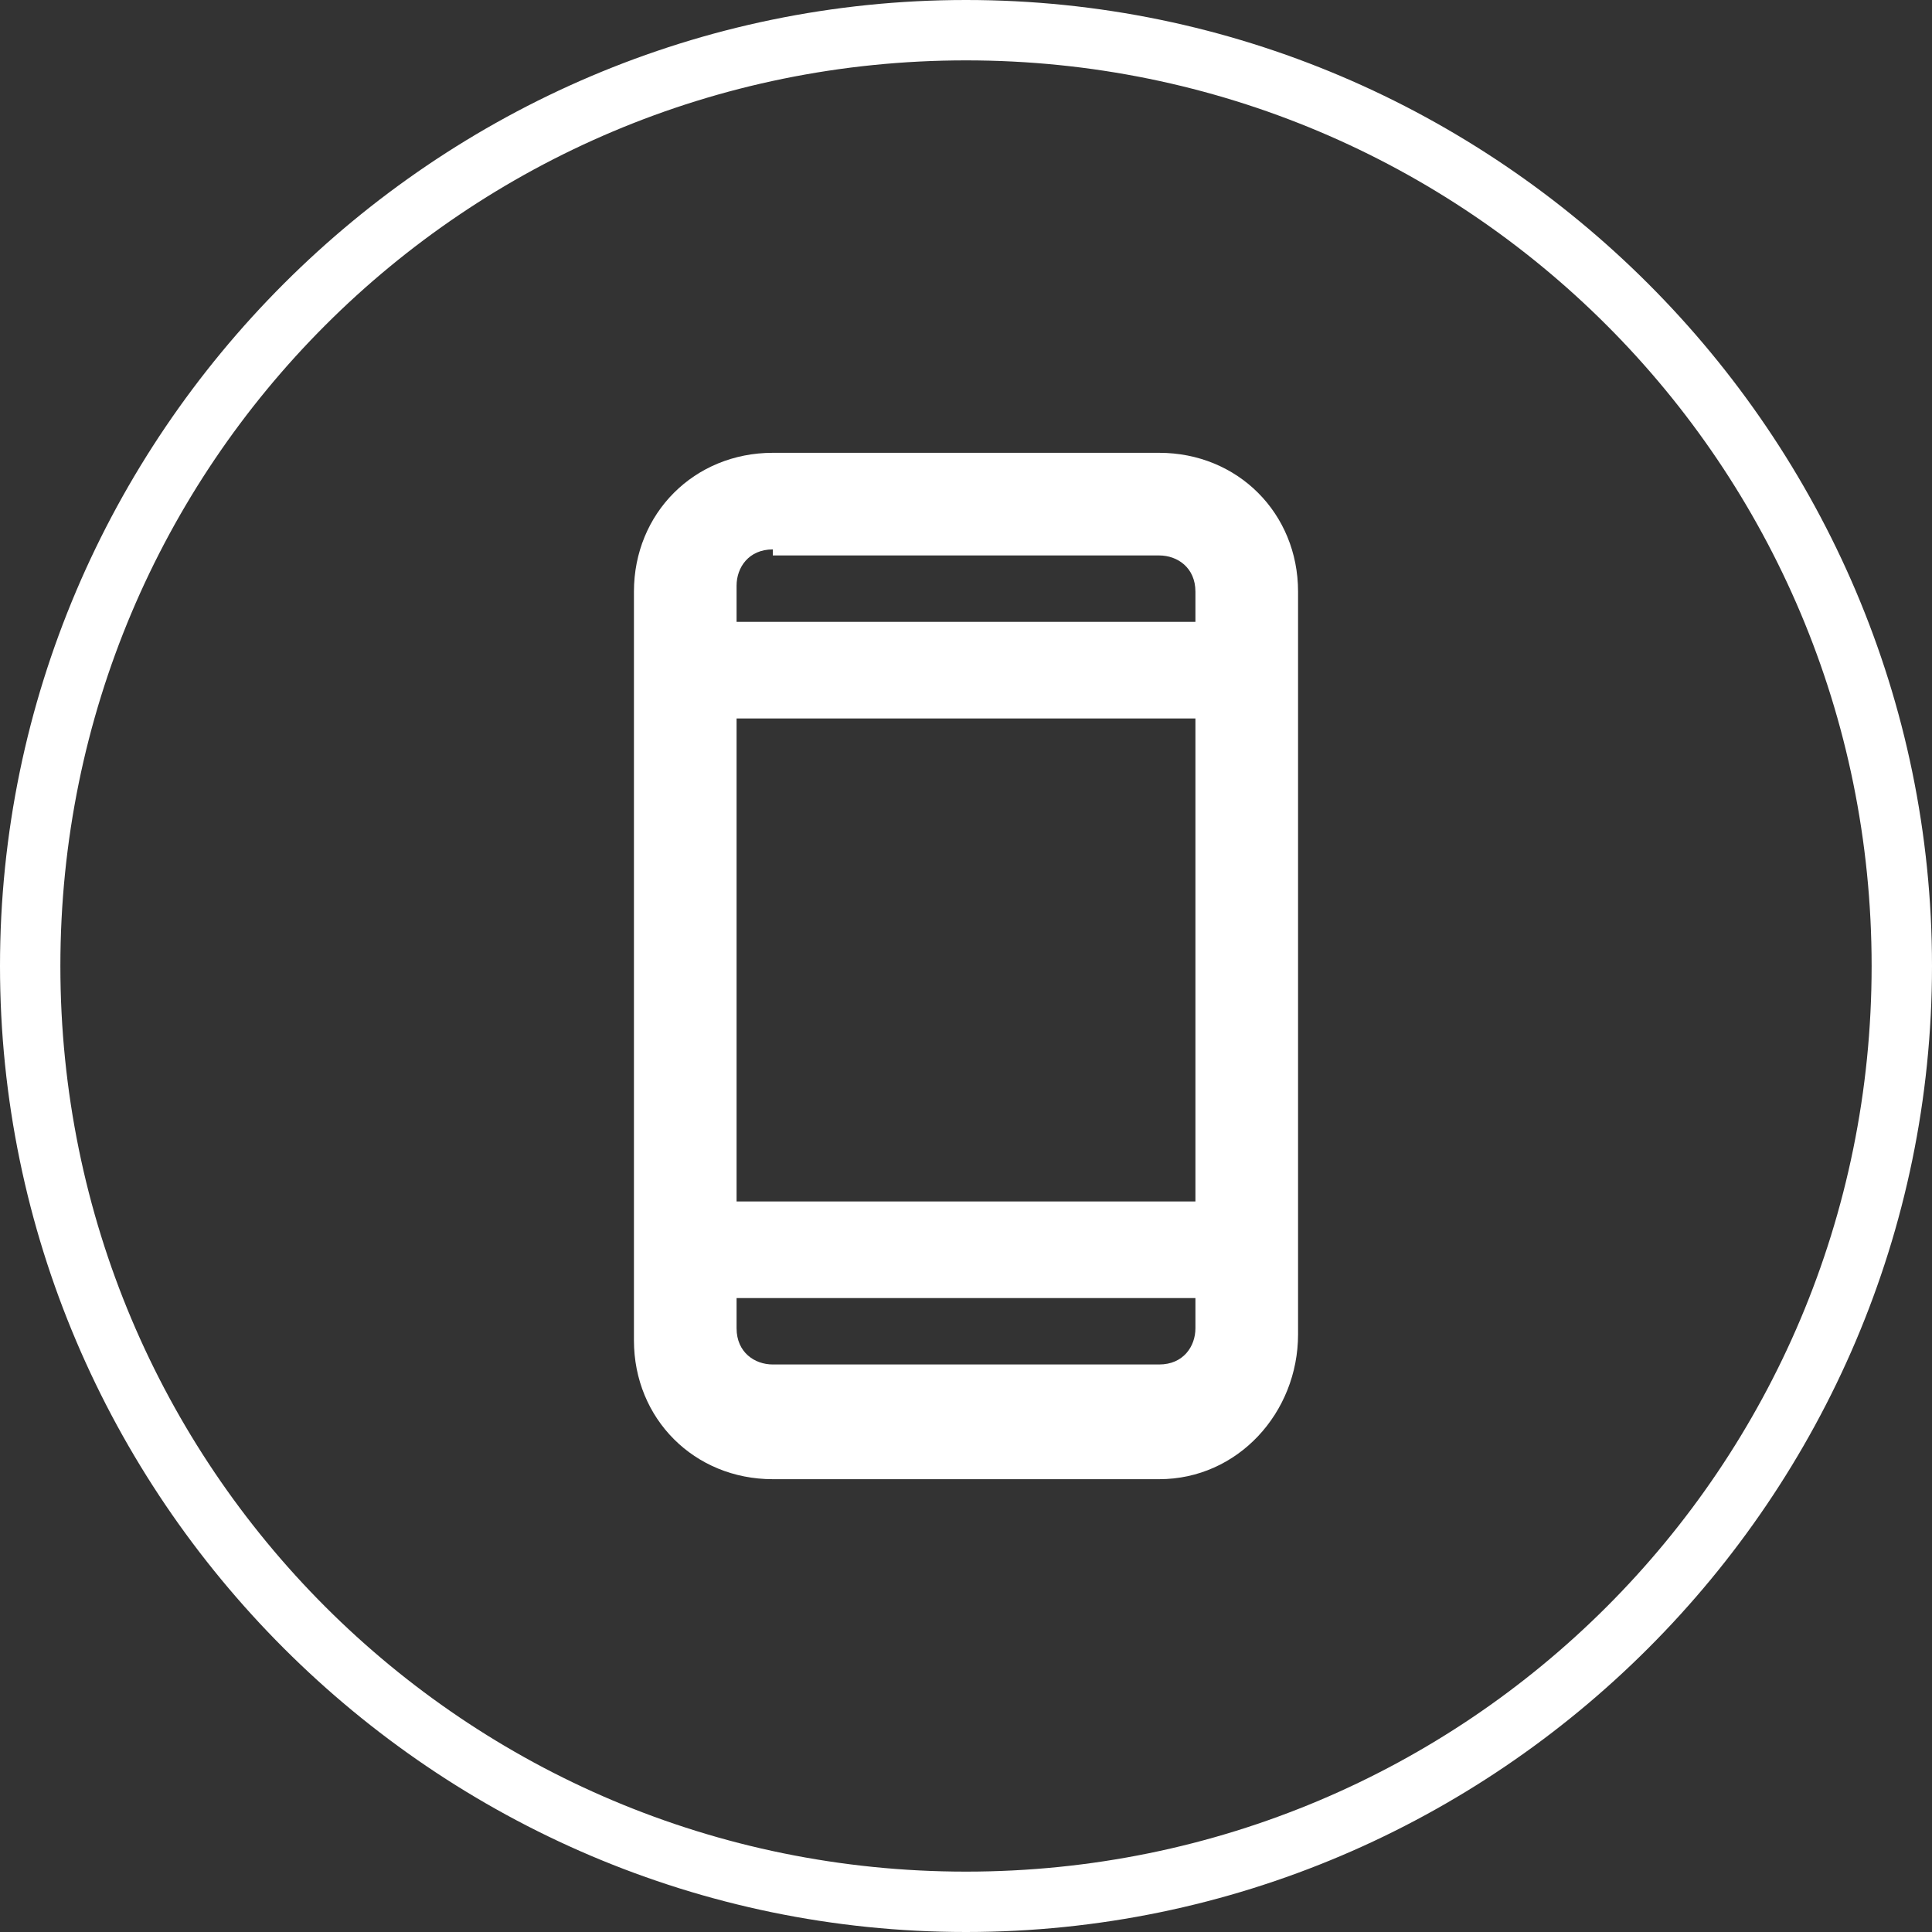 <?xml version="1.0" encoding="utf-8"?>
<!-- Generator: Adobe Illustrator 28.0.0, SVG Export Plug-In . SVG Version: 6.00 Build 0)  -->
<svg version="1.1" id="レイヤー_1" xmlns="http://www.w3.org/2000/svg" xmlns:xlink="http://www.w3.org/1999/xlink" x="0px"
	 y="0px" viewBox="0 0 32 32" style="enable-background:new 0 0 32 32;" xml:space="preserve">
<rect x="0" y="0" width="32" height="32" fill="#333333" stroke="none"/>
<style type="text/css">
	.st0{fill:#FFFFFF;}
</style>
<g>
	<g>
		<g>
			<path class="st0" d="M19.2,24.5h-6.4c-1.3,0-2.3-1-2.3-2.3V9.8c0-1.3,1-2.3,2.3-2.3h6.4c1.3,0,2.3,1,2.3,2.3v12.3
				C21.5,23.4,20.5,24.5,19.2,24.5z M12.8,9.1c-0.4,0-0.6,0.3-0.6,0.6v12.3c0,0.4,0.3,0.6,0.6,0.6h6.4c0.4,0,0.6-0.3,0.6-0.6V9.8
				c0-0.4-0.3-0.6-0.6-0.6H12.8z"/>
		</g>
		<g>
			<rect x="11.7" y="19.9" class="st0" width="8.6" height="1.6"/>
			<rect x="11.7" y="10.3" class="st0" width="9" height="1.6"/>
		</g>
	</g>
</g>
<g>
	<path class="st0" d="M16,1c8.3,0,15,6.7,15,15s-6.7,15-15,15S1,24.3,1,16S7.7,1,16,1 M16,0C7.2,0,0,7.2,0,16s7.2,16,16,16
		s16-7.2,16-16S24.8,0,16,0L16,0z"/>
</g>
</svg>
